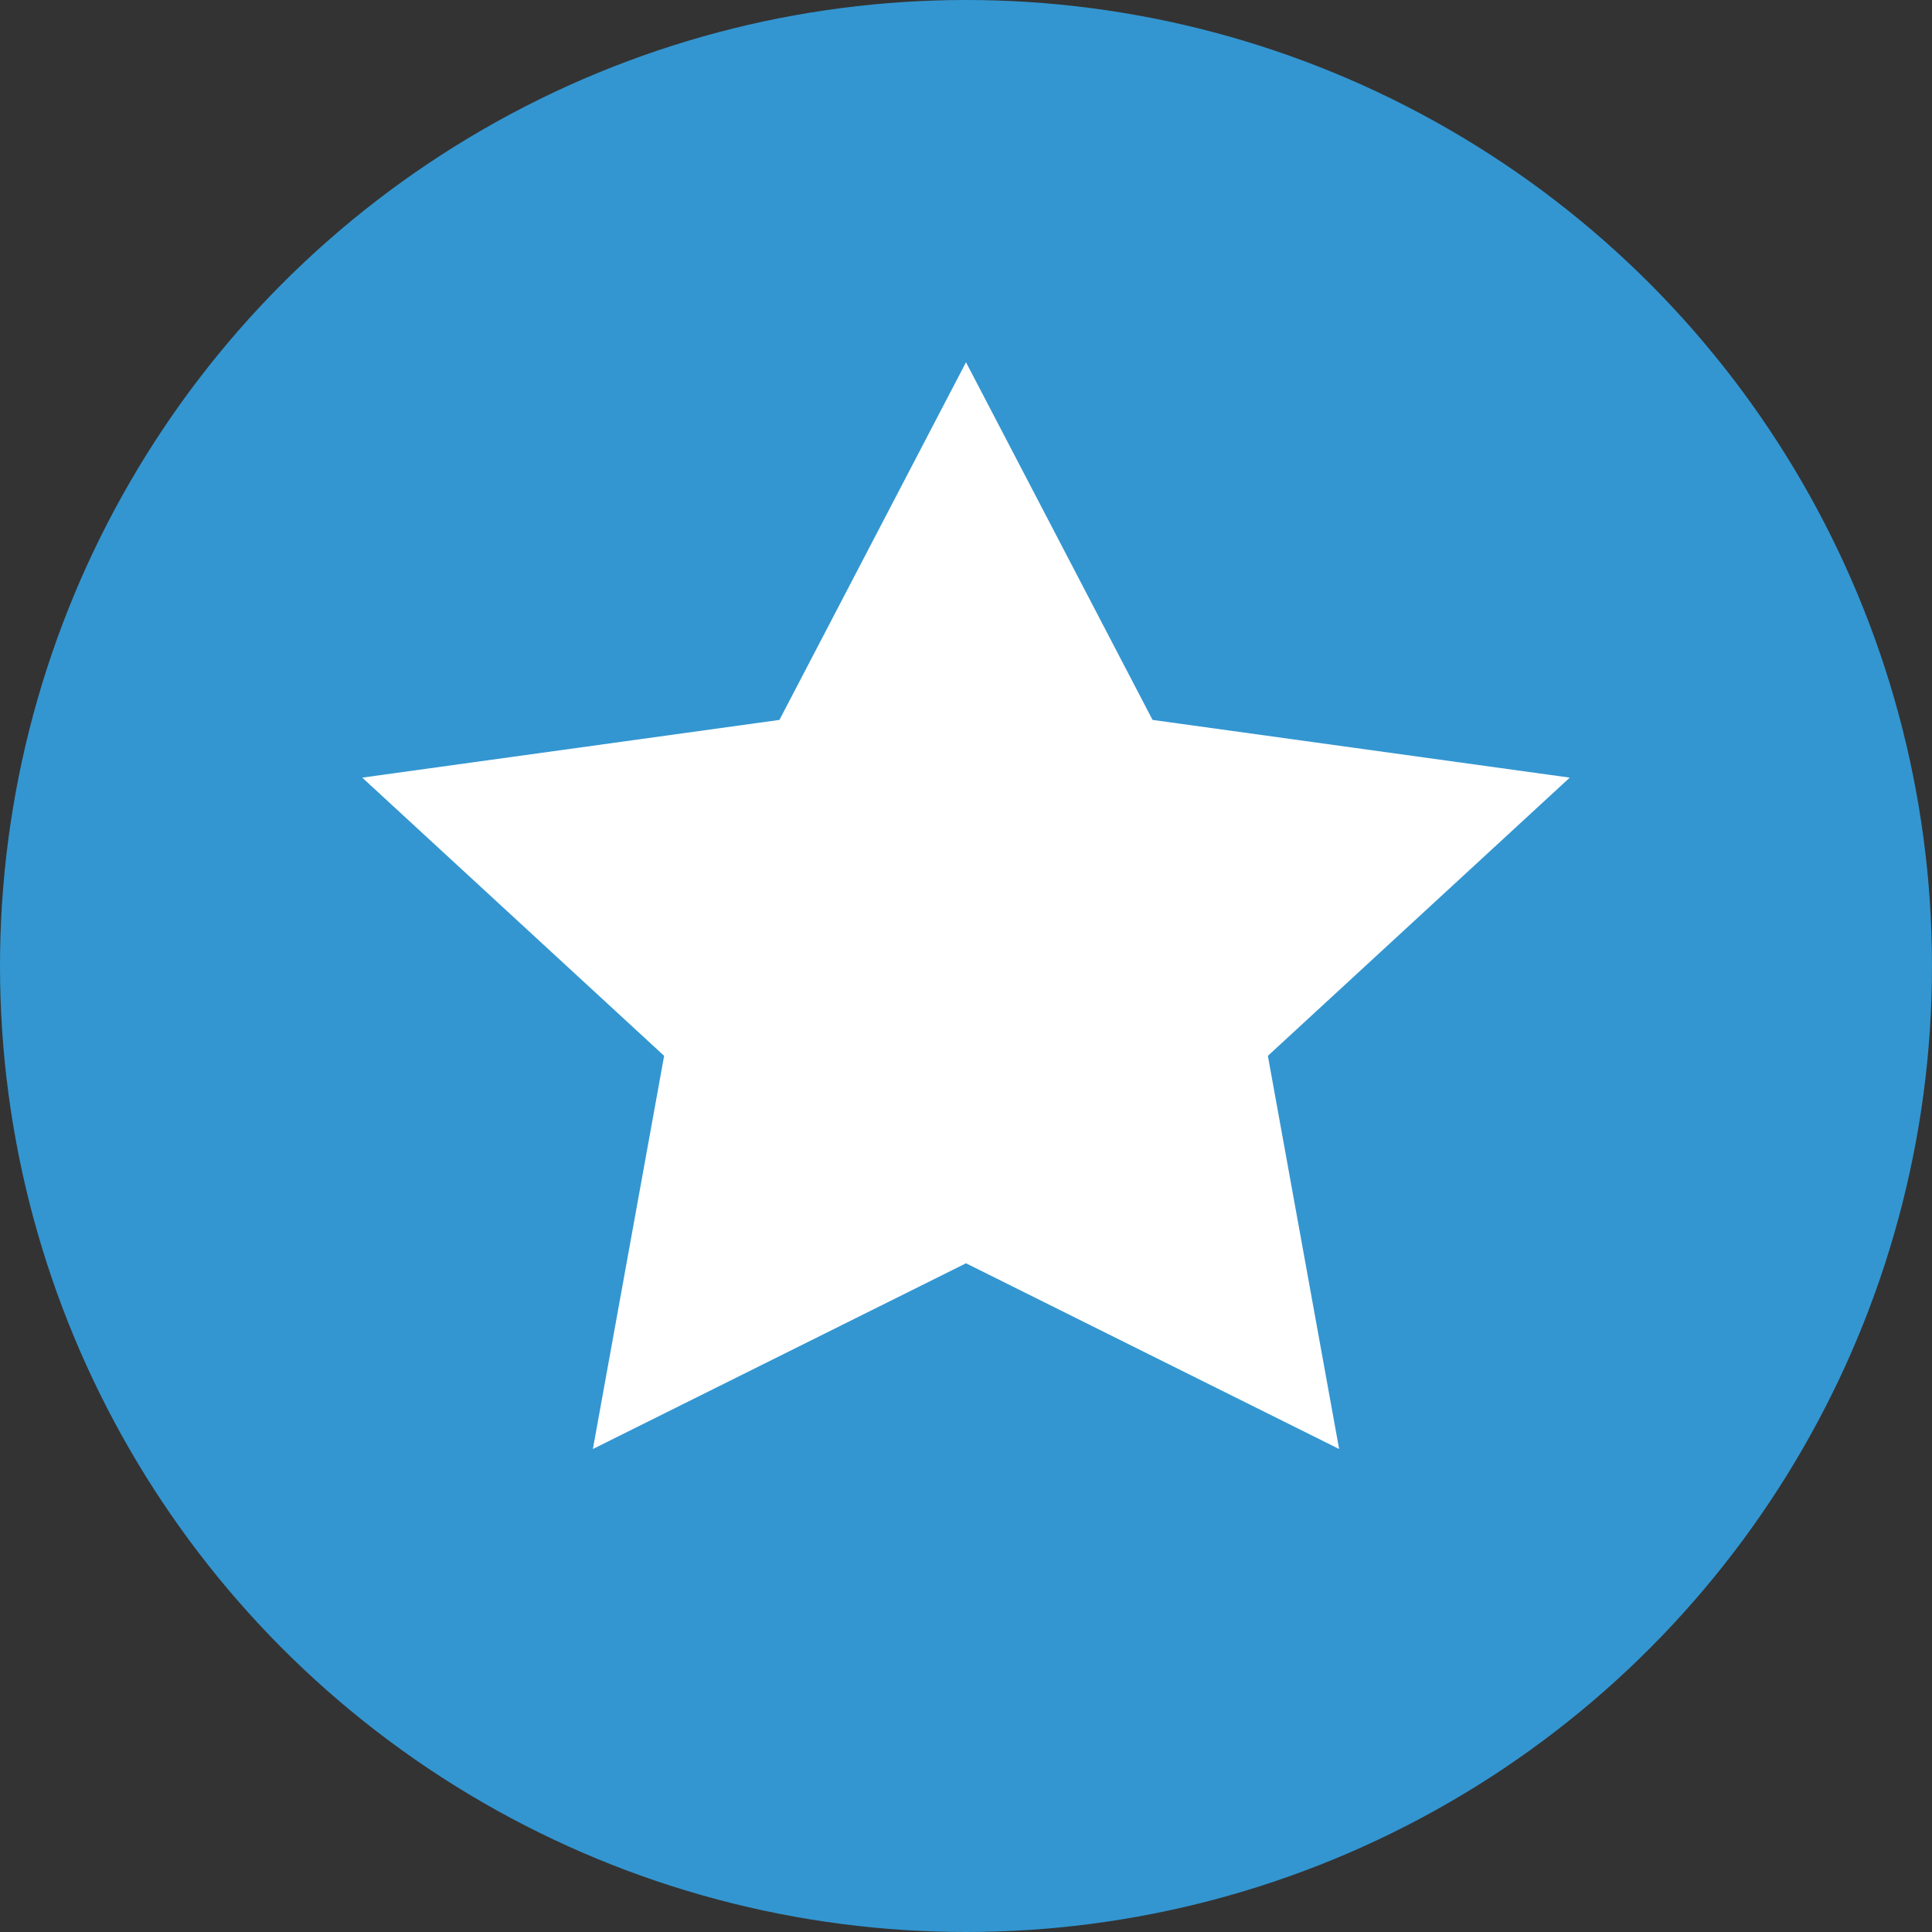 <svg width="16" height="16" viewBox="0 0 16 16" fill="none" xmlns="http://www.w3.org/2000/svg">
<rect x="0" y="0" width="16" height="16" fill="#333333" stroke="none"/>
<g clip-path="url(#clip0_3052_1160)">
<circle cx="8" cy="8" r="8" fill="#3396D1"/>
<path d="M8 3L9.545 5.962L13 6.44L10.5 8.744L11.09 12L8 10.462L4.91 12L5.5 8.744L3 6.44L6.455 5.962L8 3Z" fill="white"/>
</g>
<defs>
<clipPath id="clip0_3052_1160">
<rect width="16" height="16" fill="white"/>
</clipPath>
</defs>
</svg>
